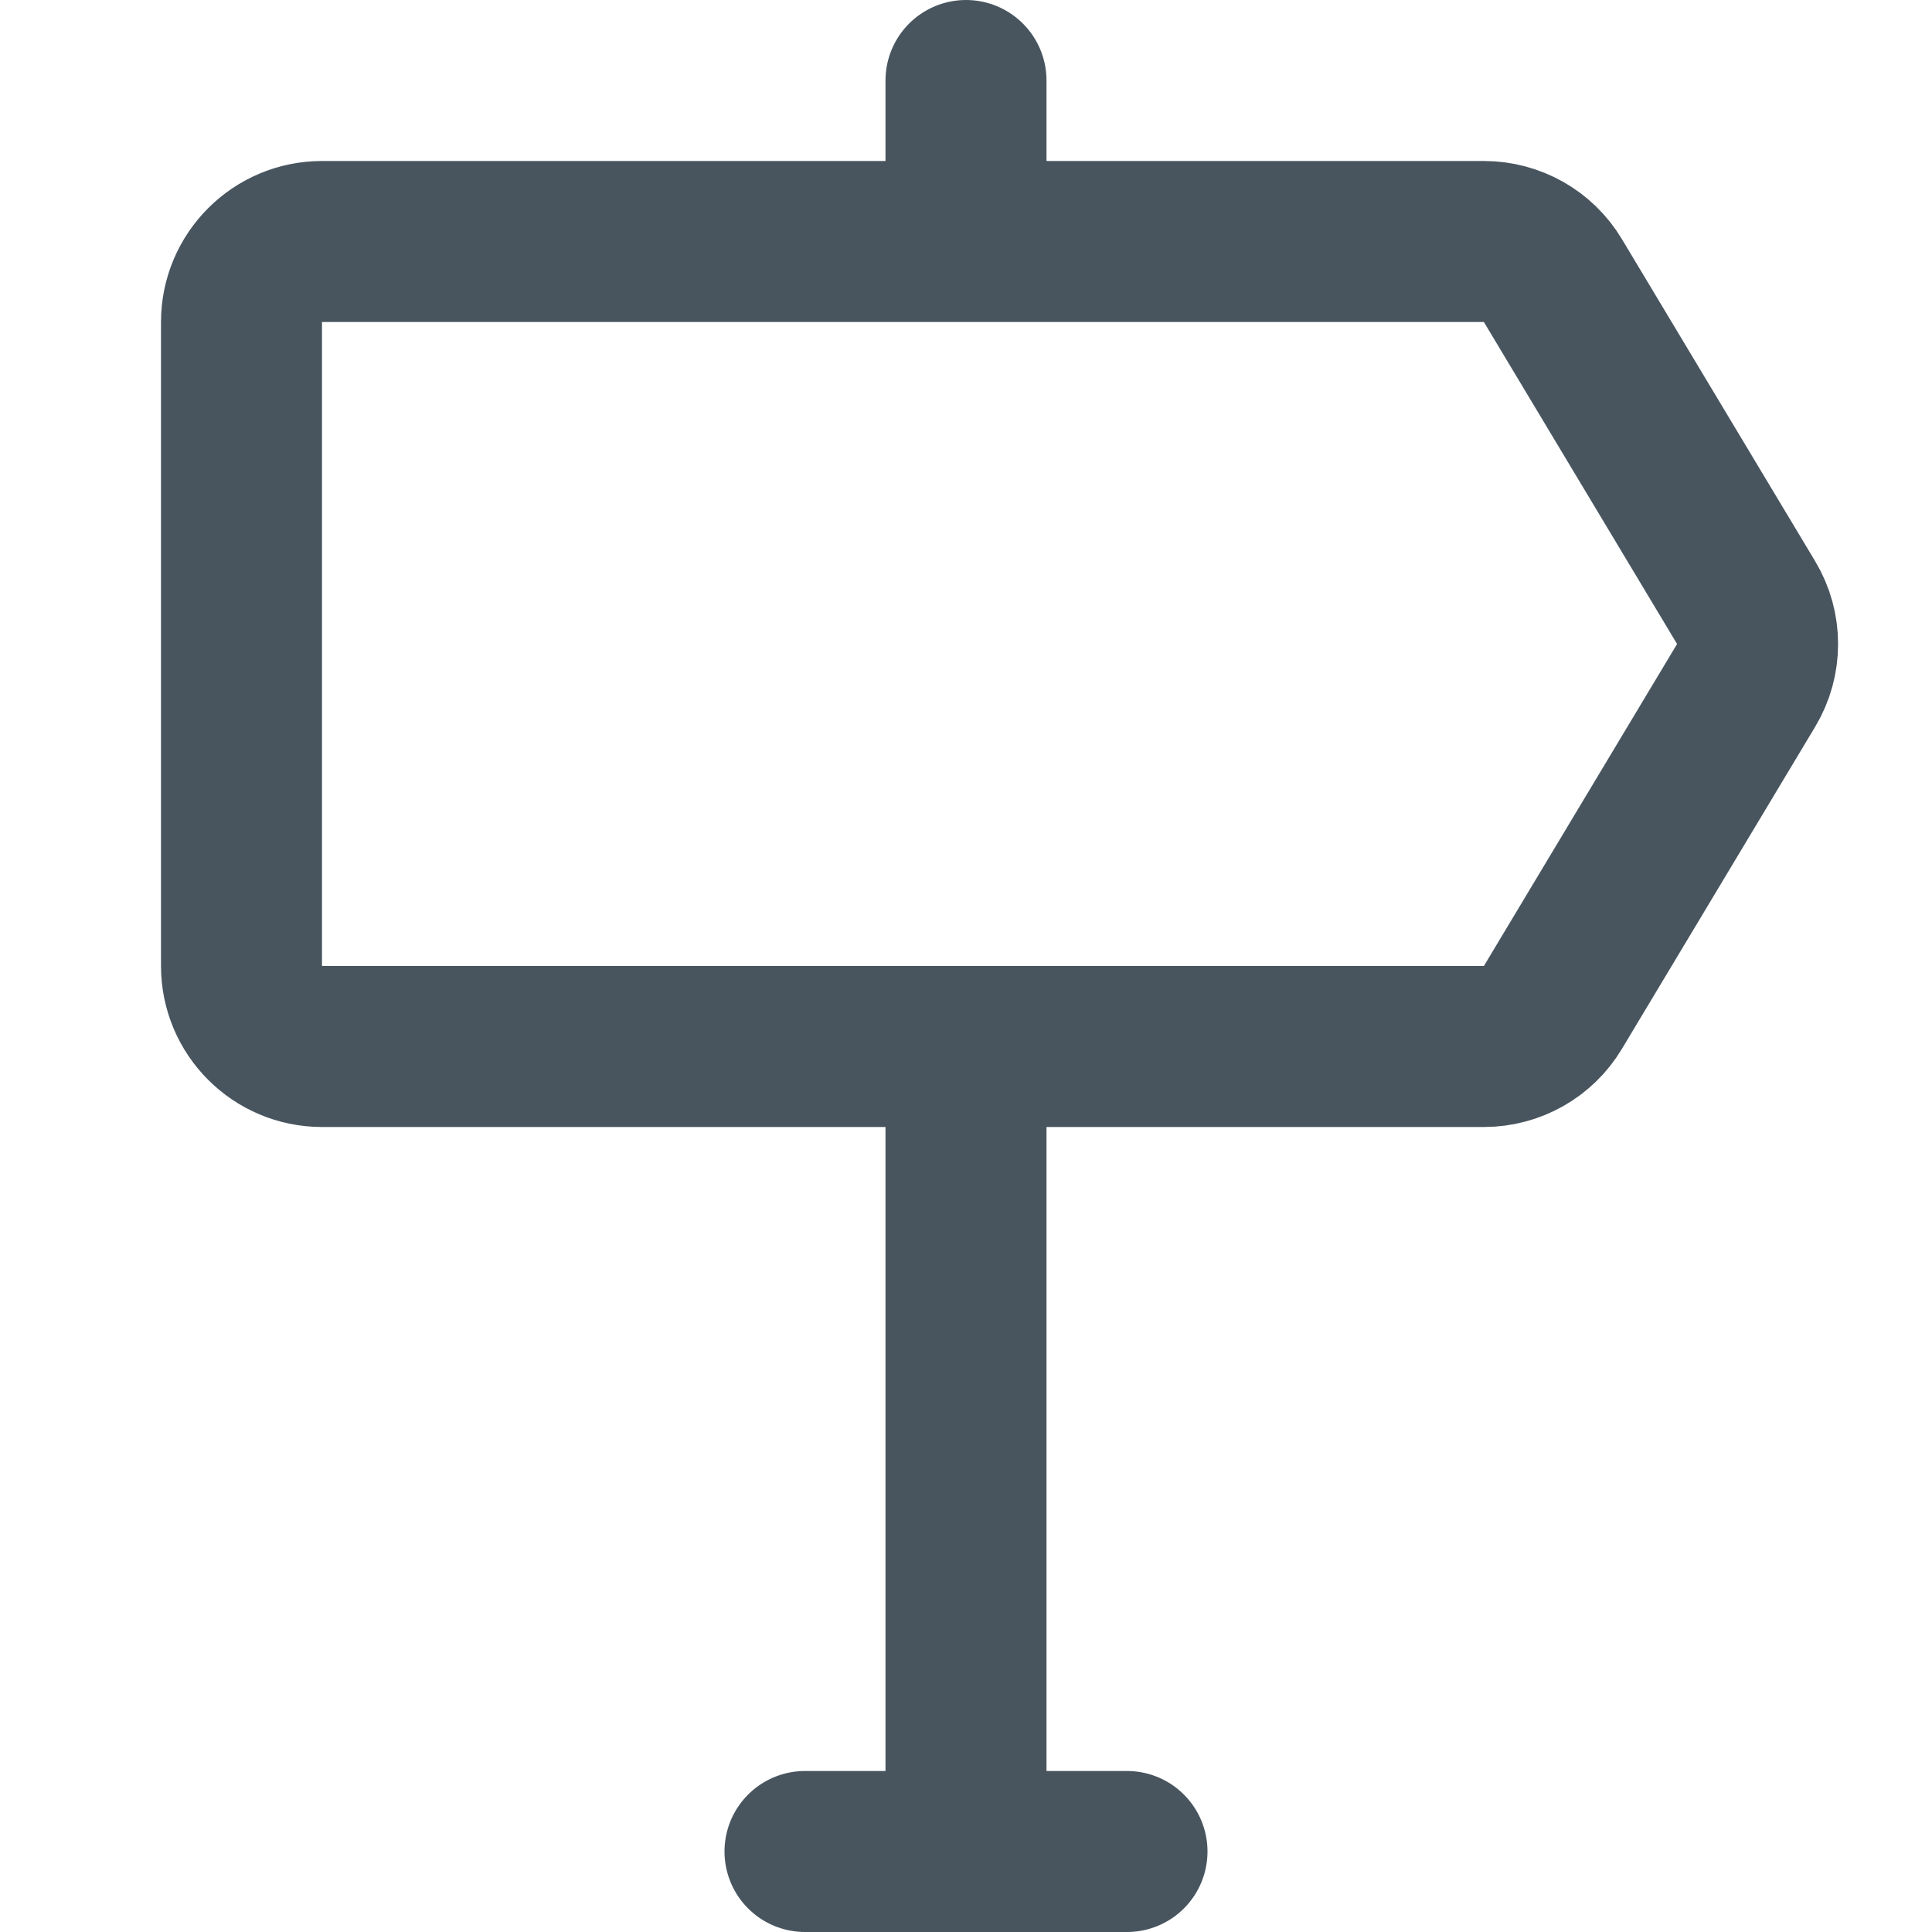 <svg width="24" height="24" viewBox="0 0 24 24" fill="none" xmlns="http://www.w3.org/2000/svg">
<path d="M12 3H4C3.448 3 3 3.448 3 4V12C3 12.552 3.448 13 4 13H12M12 3H18.434C18.785 3 19.111 3.184 19.291 3.486L21.691 7.486C21.881 7.802 21.881 8.198 21.691 8.514L19.291 12.514C19.111 12.816 18.785 13 18.434 13H12M12 3V1M12 13V23M12 23H10M12 23H14" stroke="#48555F" stroke-width="2" stroke-linecap="round"/>
</svg>
